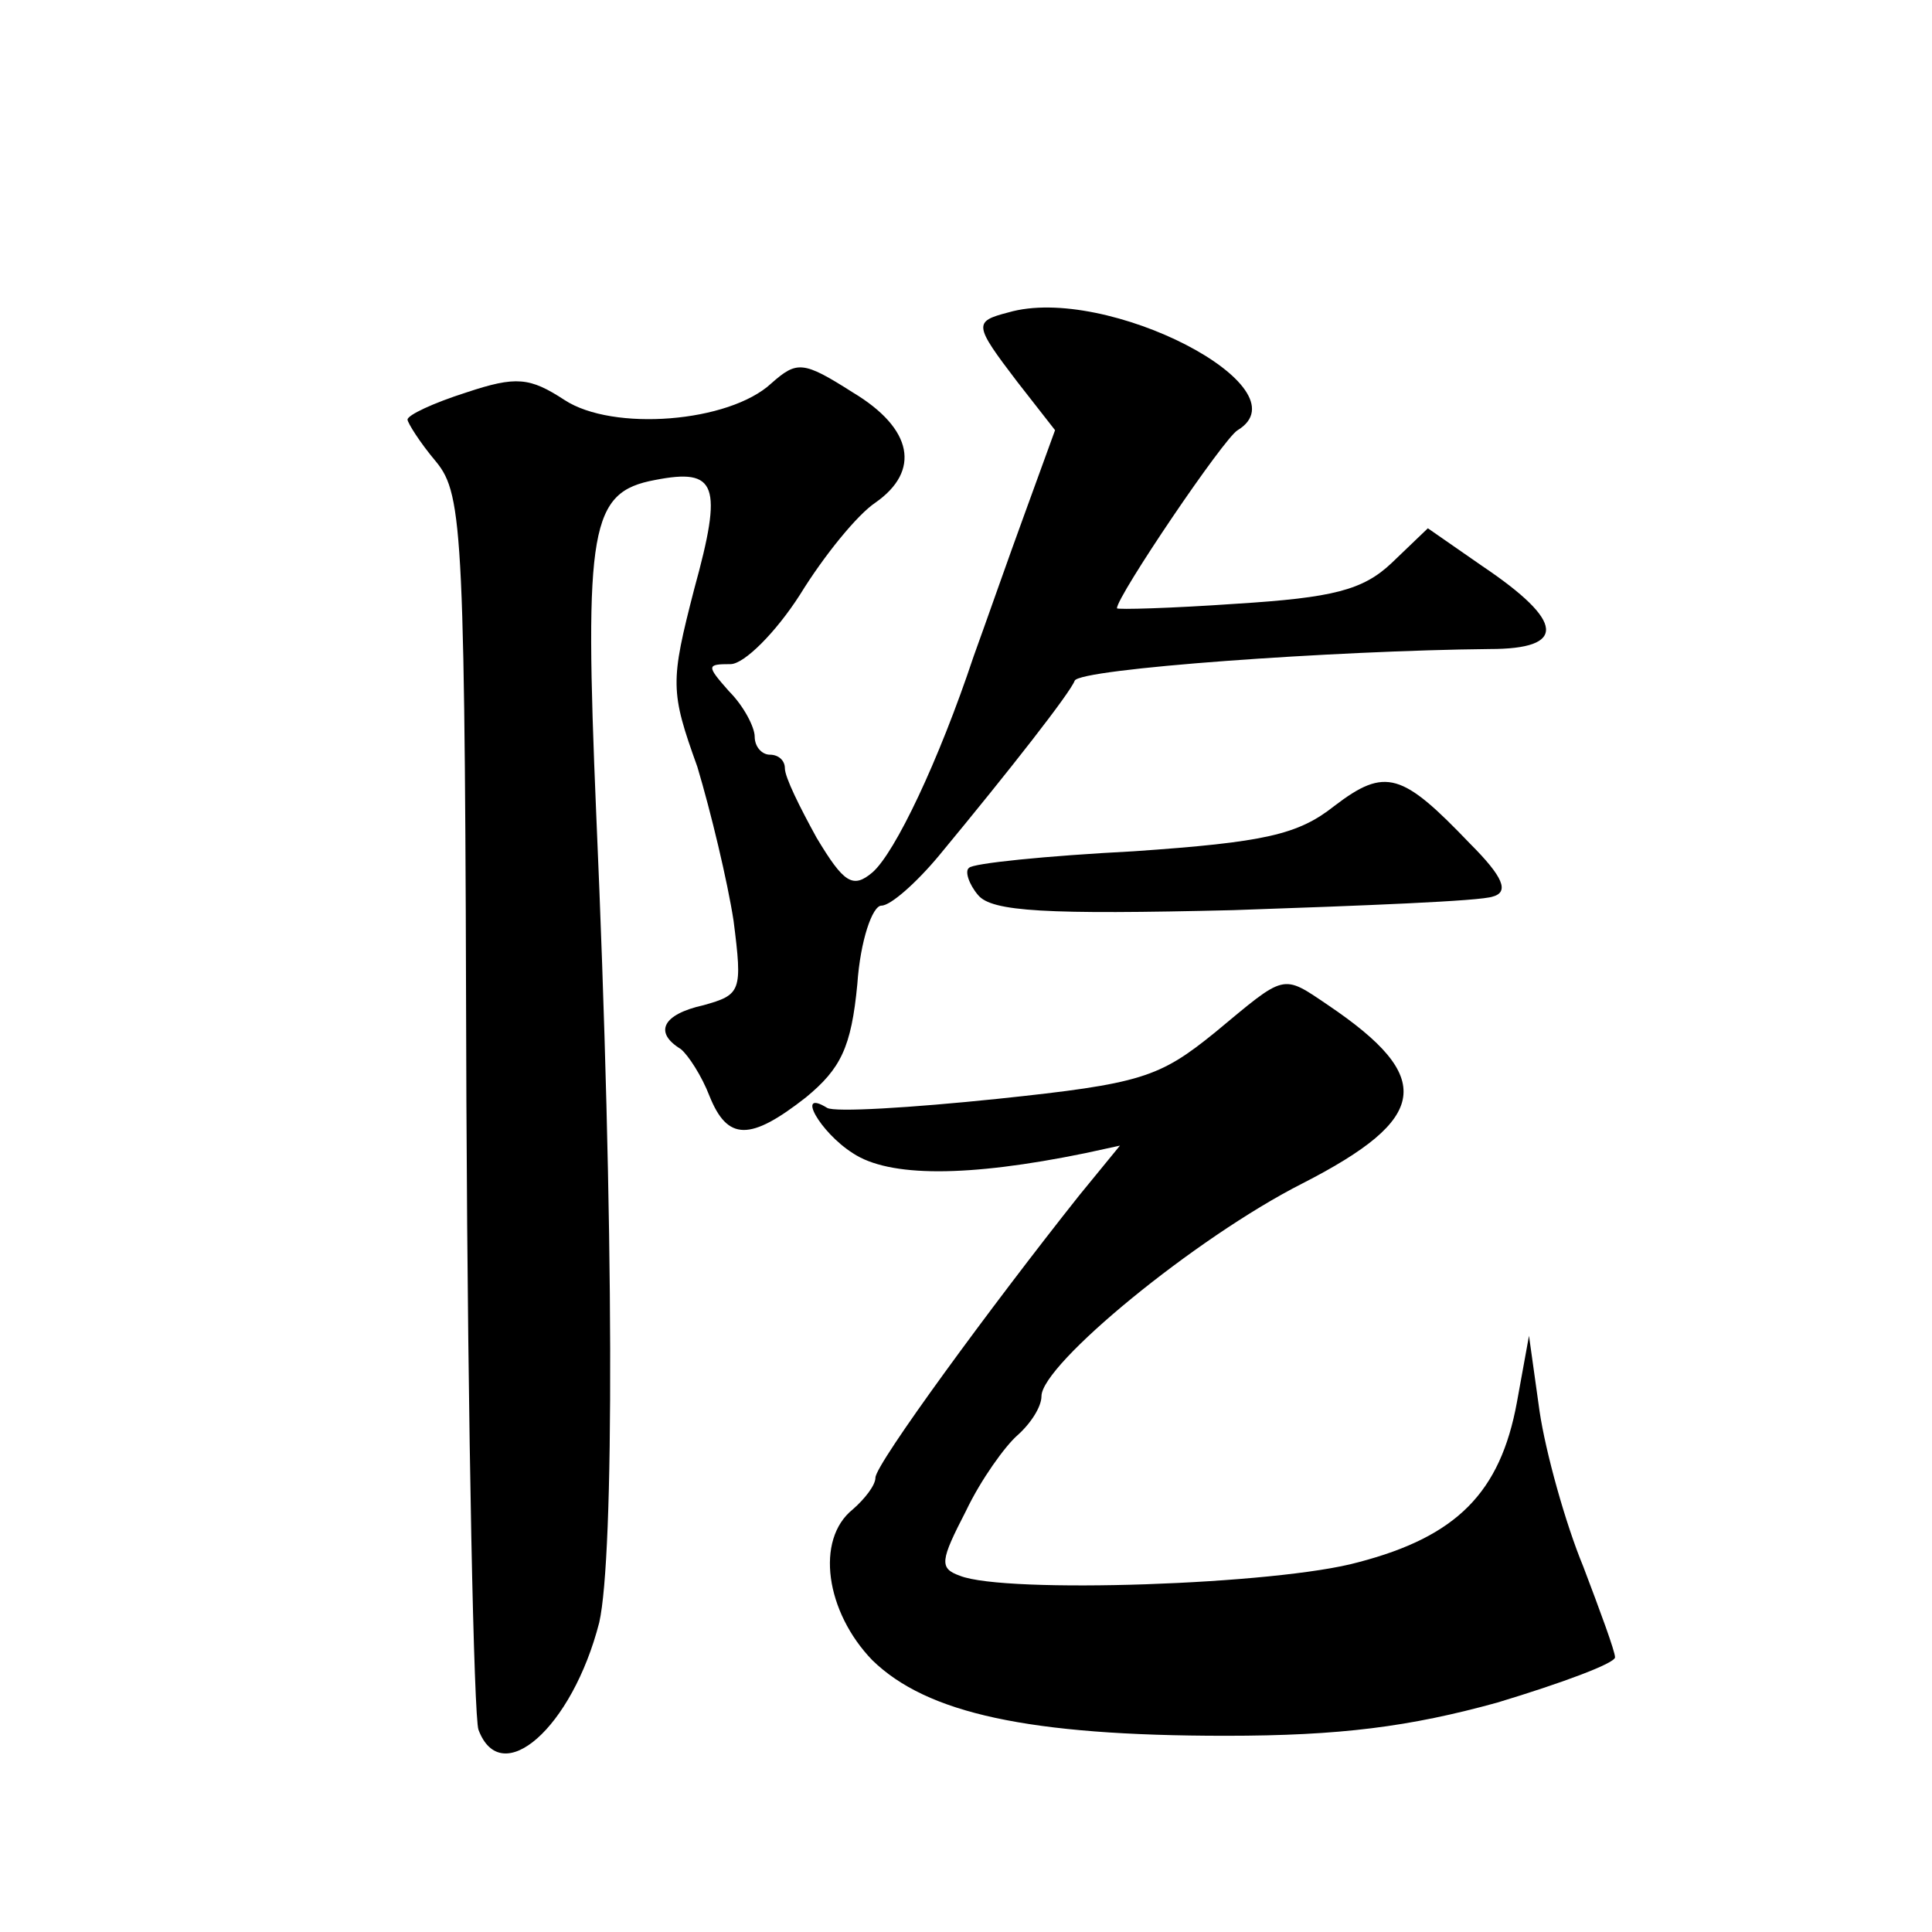 <?xml version="1.0" standalone="no"?>
<!DOCTYPE svg PUBLIC "-//W3C//DTD SVG 20010904//EN"
 "http://www.w3.org/TR/2001/REC-SVG-20010904/DTD/svg10.dtd">
<svg version="1.0" xmlns="http://www.w3.org/2000/svg"
 width="128pt" height="128pt" viewBox="0 0 128 128"
 preserveAspectRatio="xMidYMid meet">
<g transform="translate(0,128) scale(0.1,-0.1)"
fill="#0" stroke="none">
<path d="M668 1073 c-23 -6 -23 -8 6 -46 l25 -32 -20 -55 c-11 -30 -26 -73 -34
-95 -23 -69 -52 -130 -67 -143 -13 -11 -19 -7 -37 23 -11 20 -21 40 -21 46 0 5
-4 9 -10 9 -5 0 -10 5 -10 12 0 6 -7 20 -17 30 -15 17 -15 18 1 18 9 0 30 21 46
46 16 26 38 53 50 61 30 21 25 49 -15 73 -33 21 -37 21 -54 6 -28 -26 -105 -32
-137 -11 -23 15 -32 16 -65 5 -22 -7 -39 -15 -39 -18 0 -2 8 -15 19 -28 18 -22
19 -48 20 -424 1 -221 5 -408 8 -416 15 -40 62 1 80 71 10 44 10 262 -2 536 -8
190 -4 213 39 221 41 8 45 -3 26 -72 -16 -62 -16 -68 2 -118 9 -30 20 -76 24 -102
6 -47 5 -49 -20 -56 -27 -6 -33 -18 -15 -29 5 -4 14 -18 19 -31 12 -30 27 -30 64
-1 23 19 30 33 34 75 2 29 10 52 16 52 6 0 23 15 38 33 48 58 87 108 90 116 3 8
173 20 275 21 51 0 50 18 -5 55 l-36 25 -24 -23 c-19 -18 -39 -23 -103 -27 -43
-3 -79 -4 -79 -3 0 8 71 113 80 118 46 28 -87 97 -152 78z M884 746 c-24 -19 -46
-24 -133 -30 -58 -3 -107 -8 -109 -11 -3 -2 0 -11 6 -18 9 -11 45 -13 169 -10 87
3 164 6 172 9 11 3 7 13 -15 35 -45 47 -56 51 -90 25z M805 596 c-37 -30 -49 -34
-144 -44 -58 -6 -108 -9 -113 -6 -21 13 -5 -16 17 -30 24 -16 76 -16 154 0 l23
5 -27 -33 c-58 -73 -135 -178 -135 -187 0 -5 -7 -14 -15 -21 -25 -20 -18 -68 13
-100 36 -35 103 -50 234 -50 76 0 122 6 180 22 43 13 78 26 78 30 0 4 -10 31 -21
60 -12 29 -25 76 -29 103 l-7 50 -8 -44 c-11 -60 -40 -89 -105 -106 -54 -15 -234
-21 -264 -9 -14 5 -13 10 4 43 10 21 26 43 34 50 9 8 16 19 16 26 0 21 102 105
173 141 84 43 88 70 17 118 -31 21 -28 21 -75 -18z"/>
</g>
</svg>
